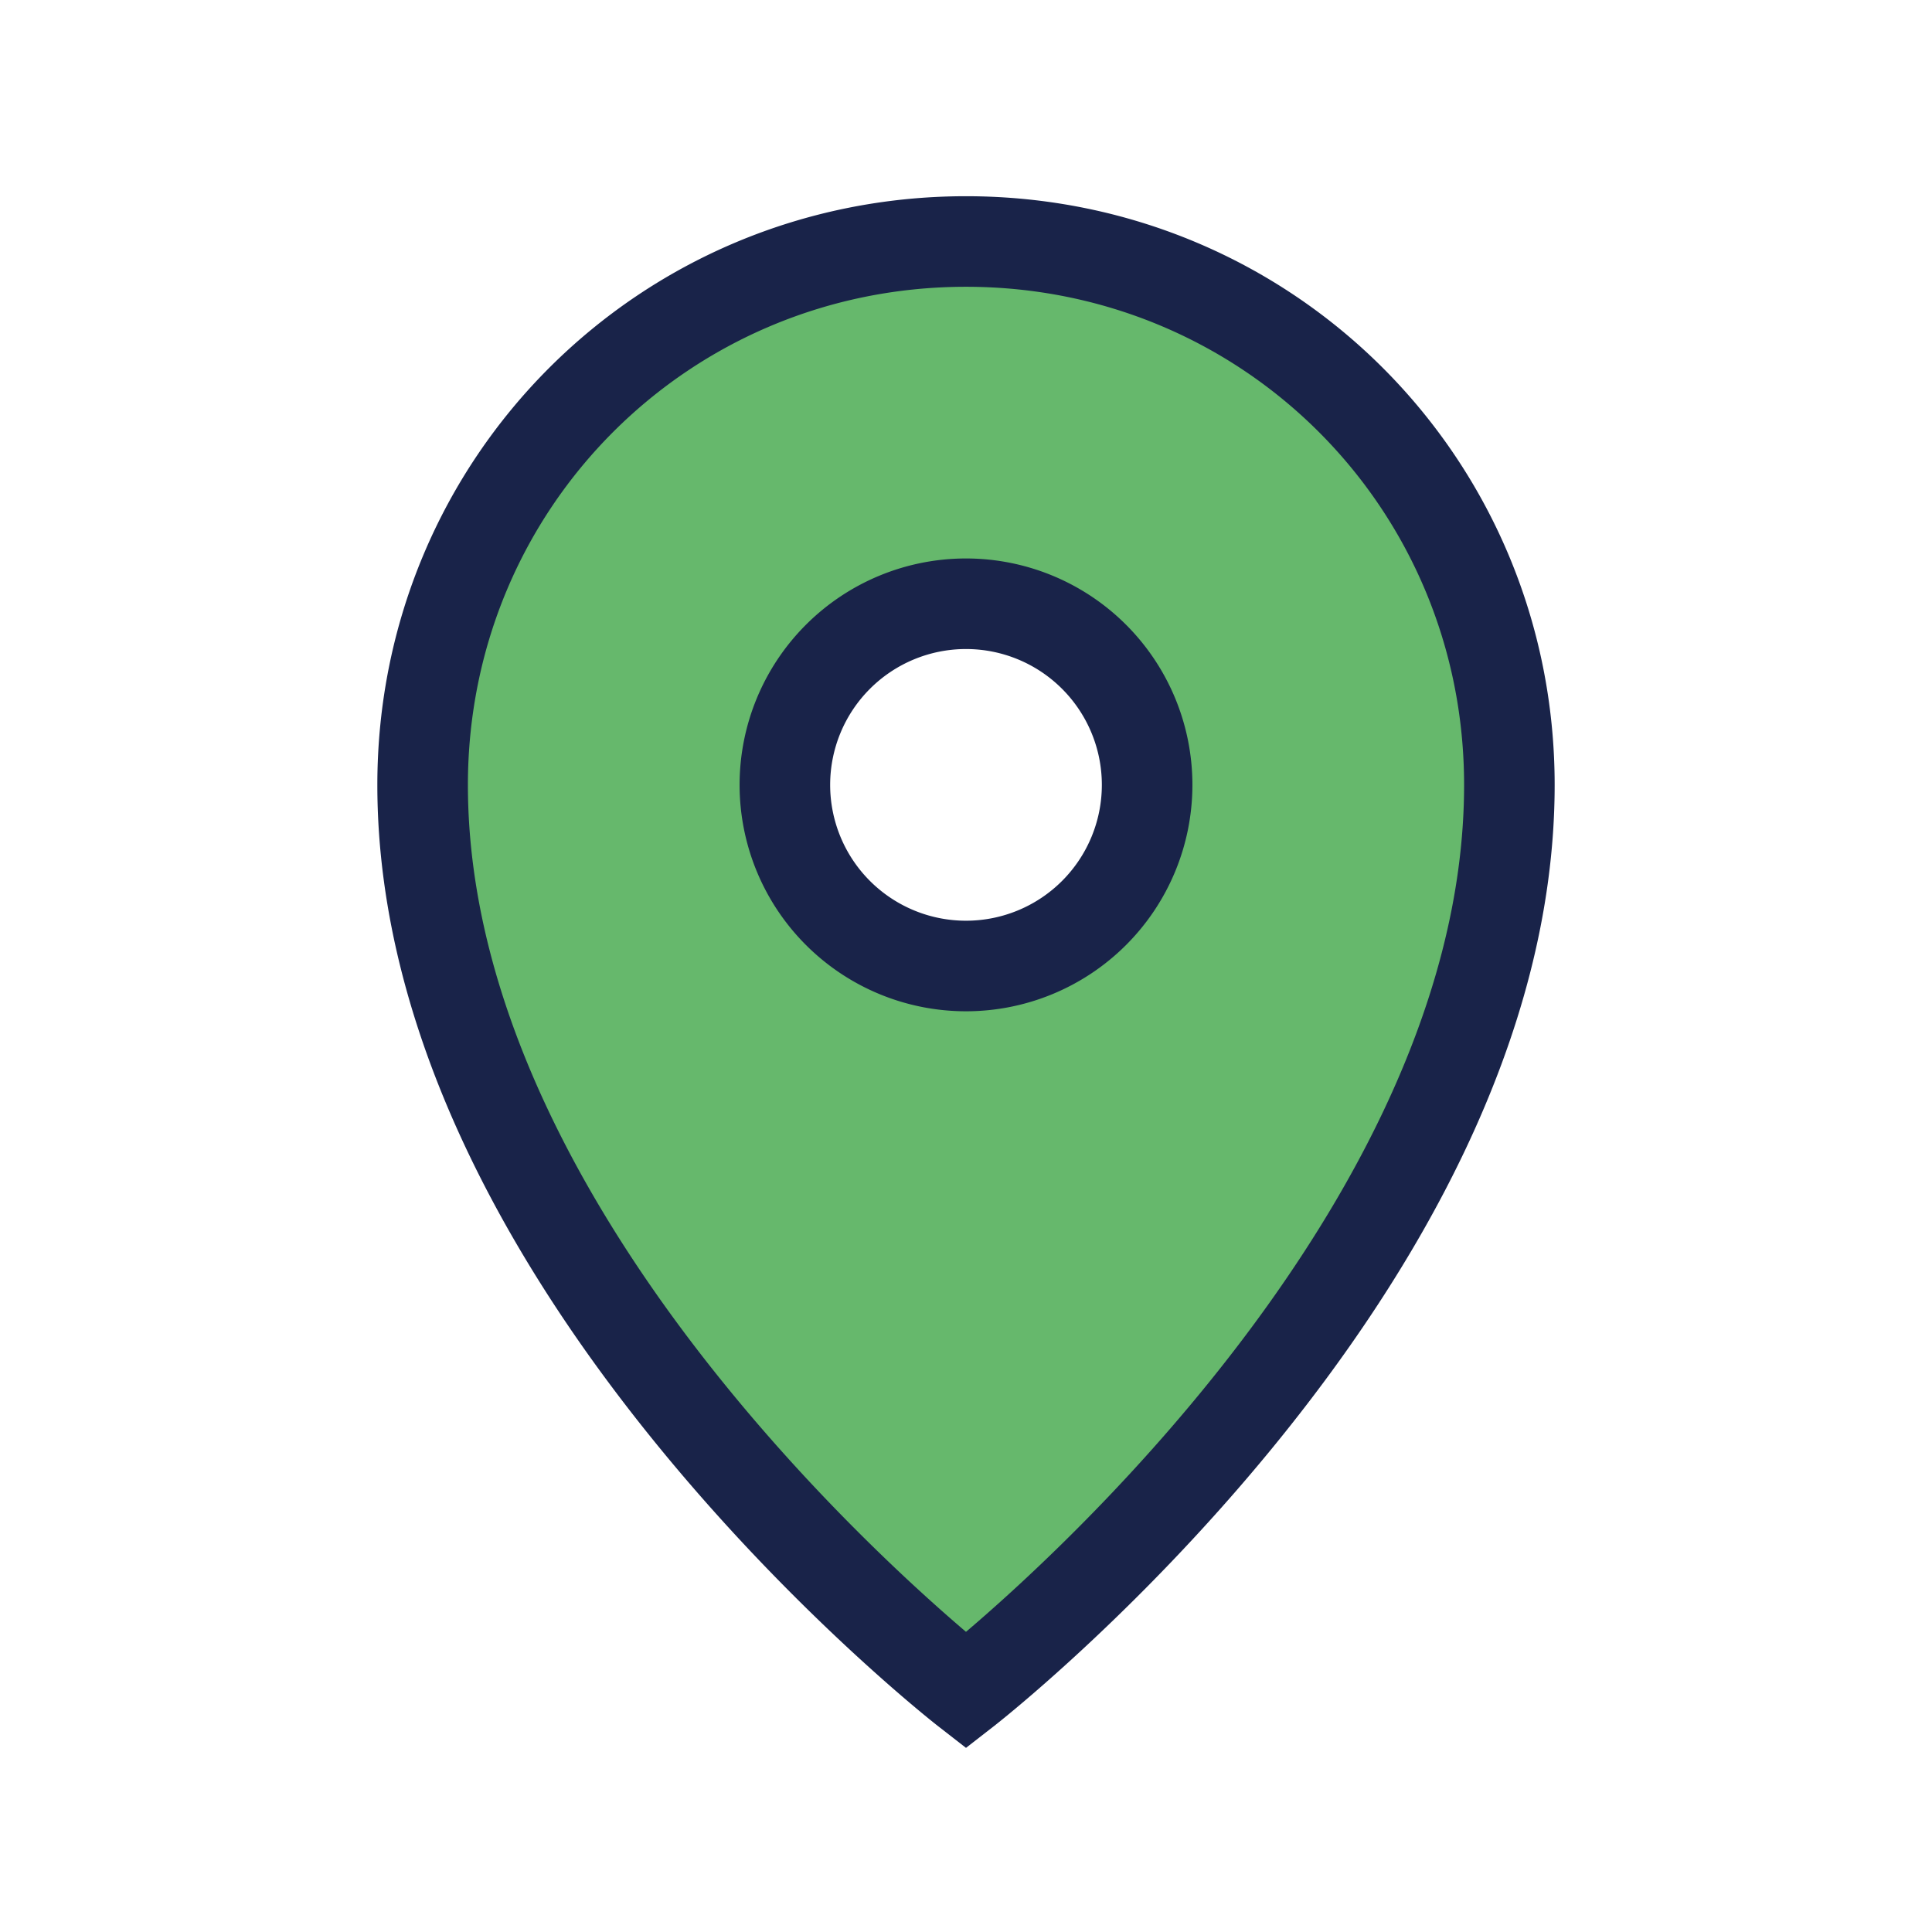 <?xml version="1.0" encoding="UTF-8"?>
<svg xmlns="http://www.w3.org/2000/svg" width="32" height="32" viewBox="0 0 32 32"><path d="M16 4c-5 0-9 4-9 9 0 8 9 15 9 15s9-7 9-15c0-5-4-9-9-9zm0 6a3 3 0 110 6 3 3 0 010-6z" fill="#66B86C" stroke="#192349" stroke-width="1.5"/></svg>